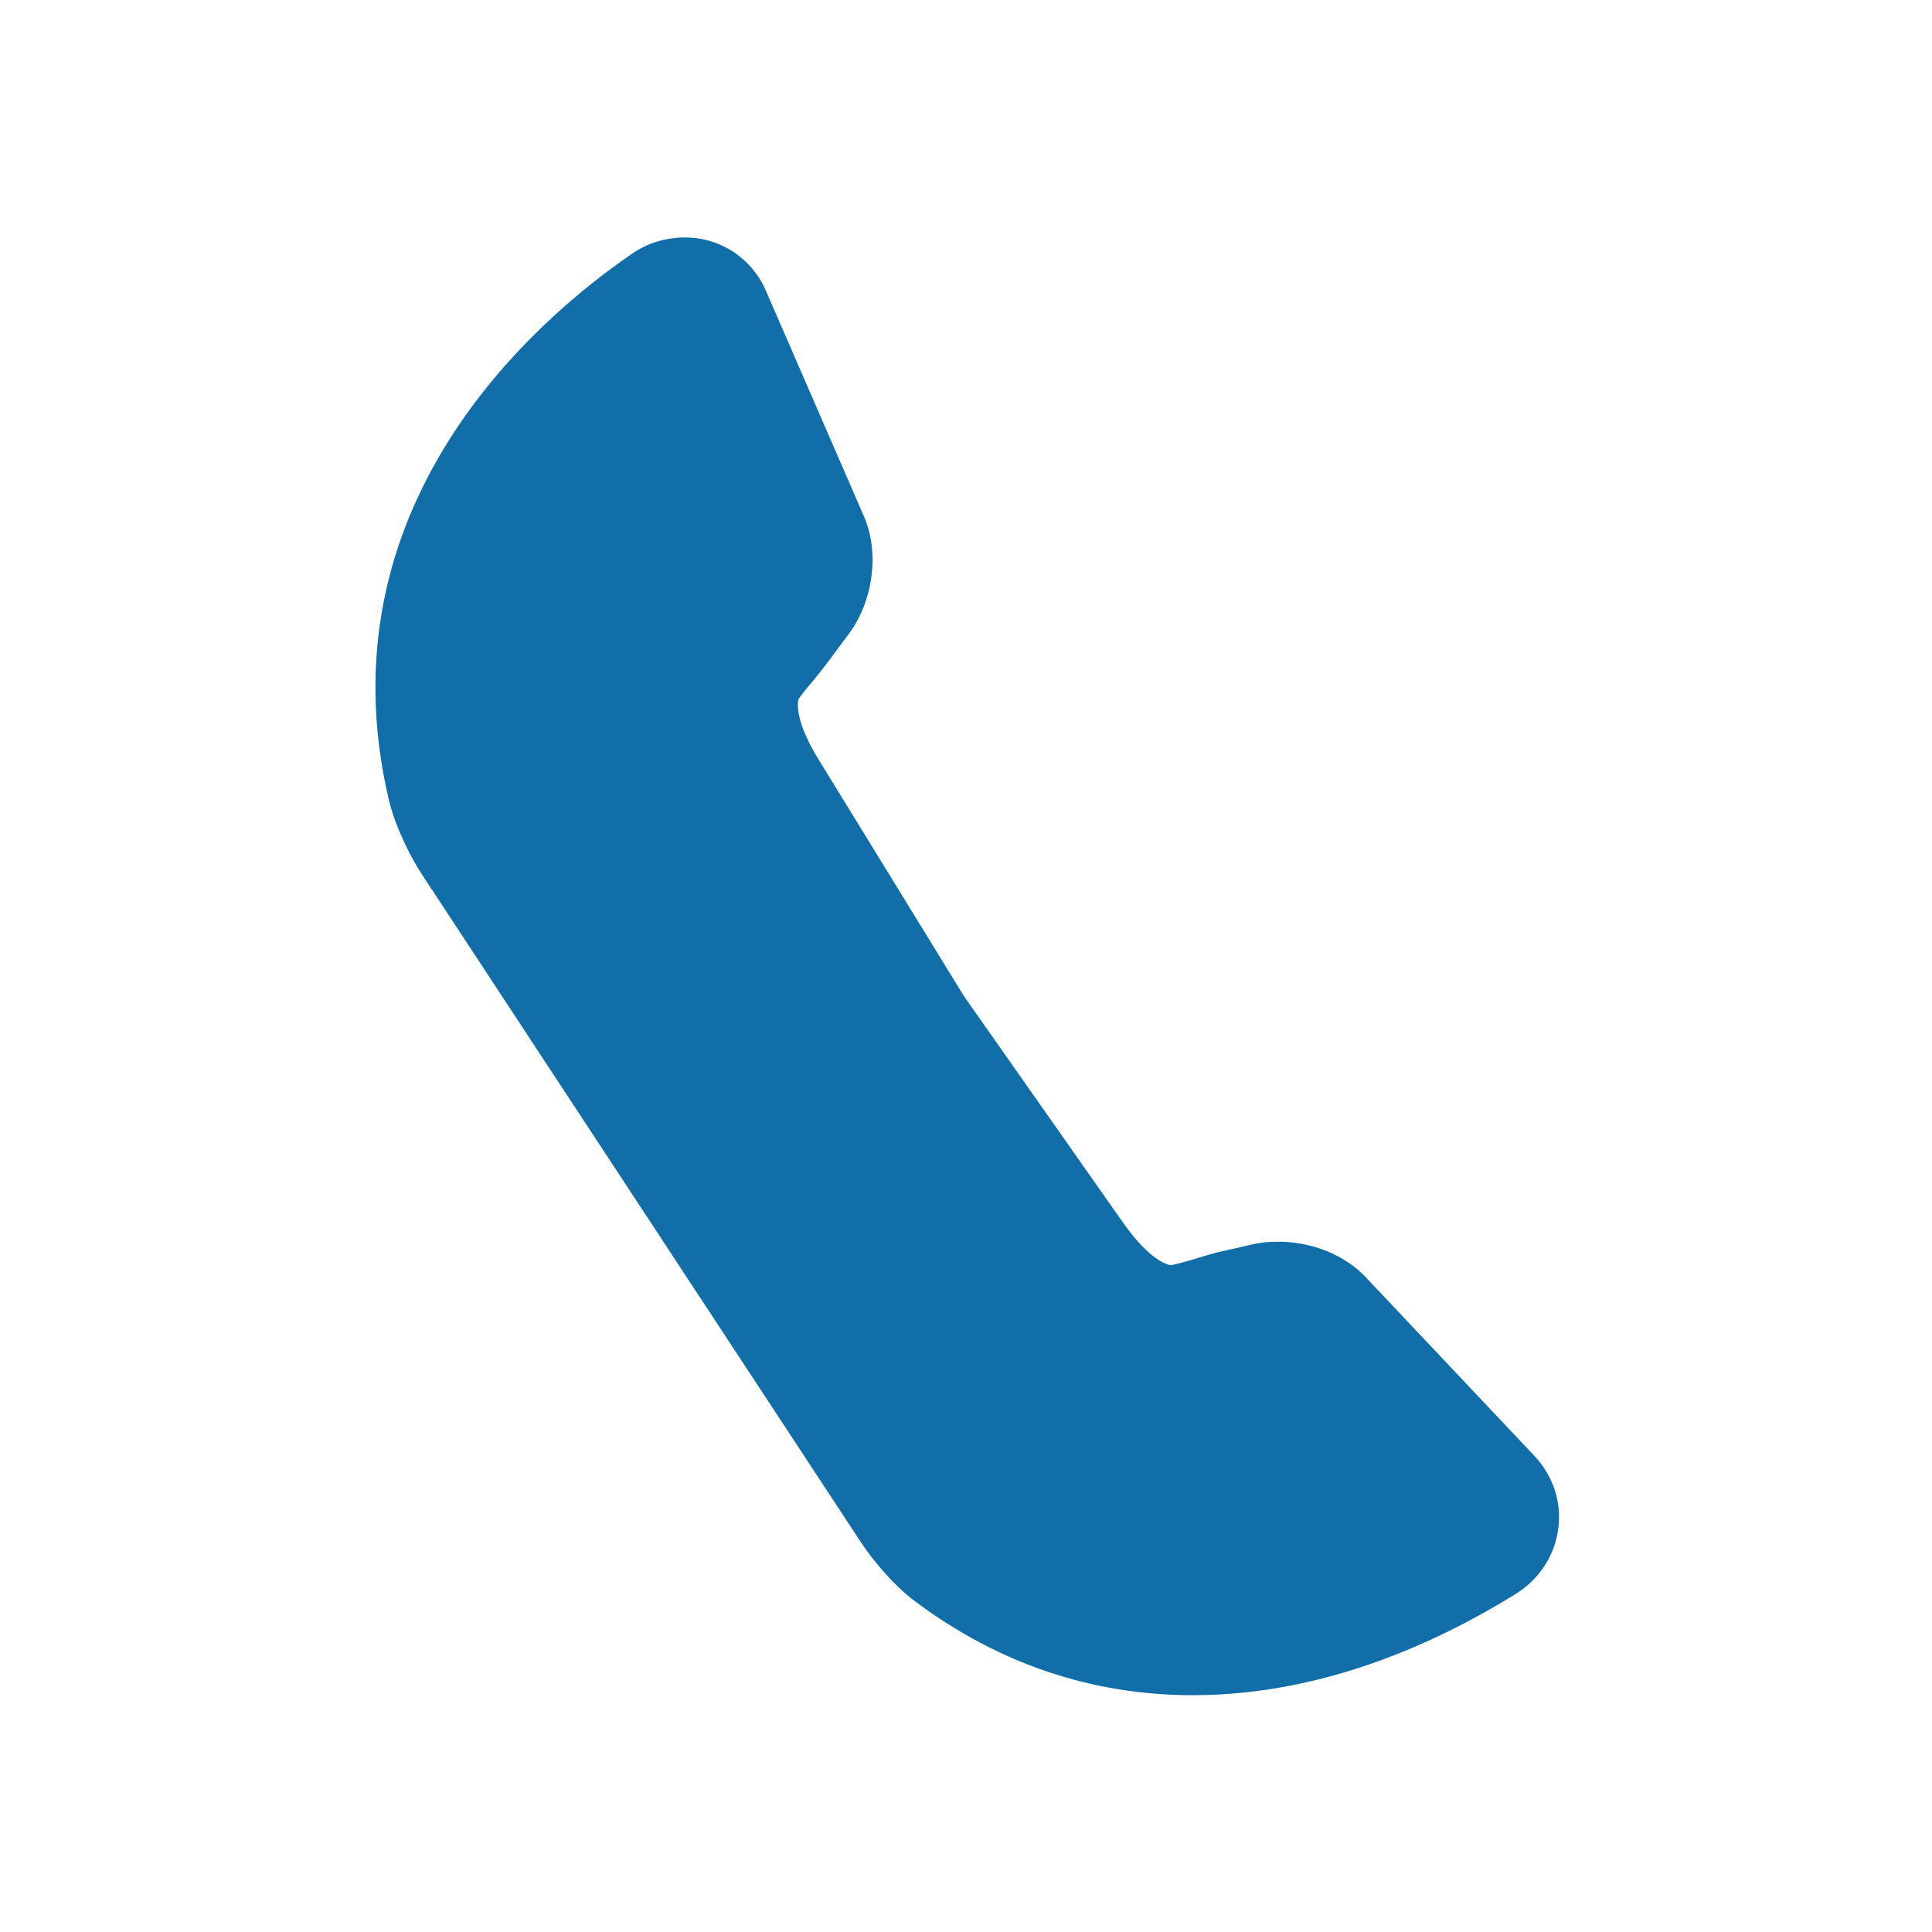 <svg version="1.1" id="栝鍣_1" xmlns="http://www.w3.org/2000/svg" xmlns:xlink="http://www.w3.org/1999/xlink" x="0px" y="0px"
     viewBox="0 0 288 288" style="enable-background:new 0 0 288 288;" xml:space="preserve" width="288px" height="288px">
<style type="text/css">
	.st0{fill:#116EA8;}
</style>
    <g>
	<g>
		<g>
			<path class="st0" d="M177.8,252.7L177.8,252.7c-15,0-29-4.7-41.4-14c-3.1-2.3-6.3-6.1-8-8.7l-65.6-99.8
				c-1.7-2.6-3.9-7.1-4.8-10.8C47.6,75.5,79.7,47.8,94.1,37.9c2.4-1.7,5.2-2.5,8-2.5c5.3,0,10,3.1,12.1,8L128.8,77
				c2.3,5.3,1.4,12.5-2.2,17.4l-3.2,4.3c-0.6,0.8-1.4,1.8-2.2,2.8c-0.7,0.8-1.8,2.1-2.2,2.8c-0.1,0.6-0.5,3.3,3.2,9.2l21.5,35
				l23.6,33.6c4,5.7,6.6,6.4,7.2,6.5c0.8-0.1,2.4-0.6,3.5-0.9c1.2-0.4,2.4-0.7,3.4-1l5.3-1.2c1.2-0.3,2.5-0.4,3.9-0.4
				c5,0,9.9,2,13,5.3l25.2,26.7c2.7,2.9,4,6.8,3.5,10.7c-0.5,4.1-2.9,7.7-6.5,9.9C214.6,244.6,197.6,252.7,177.8,252.7z"/>
		</g>
	</g>
</g>
</svg>
